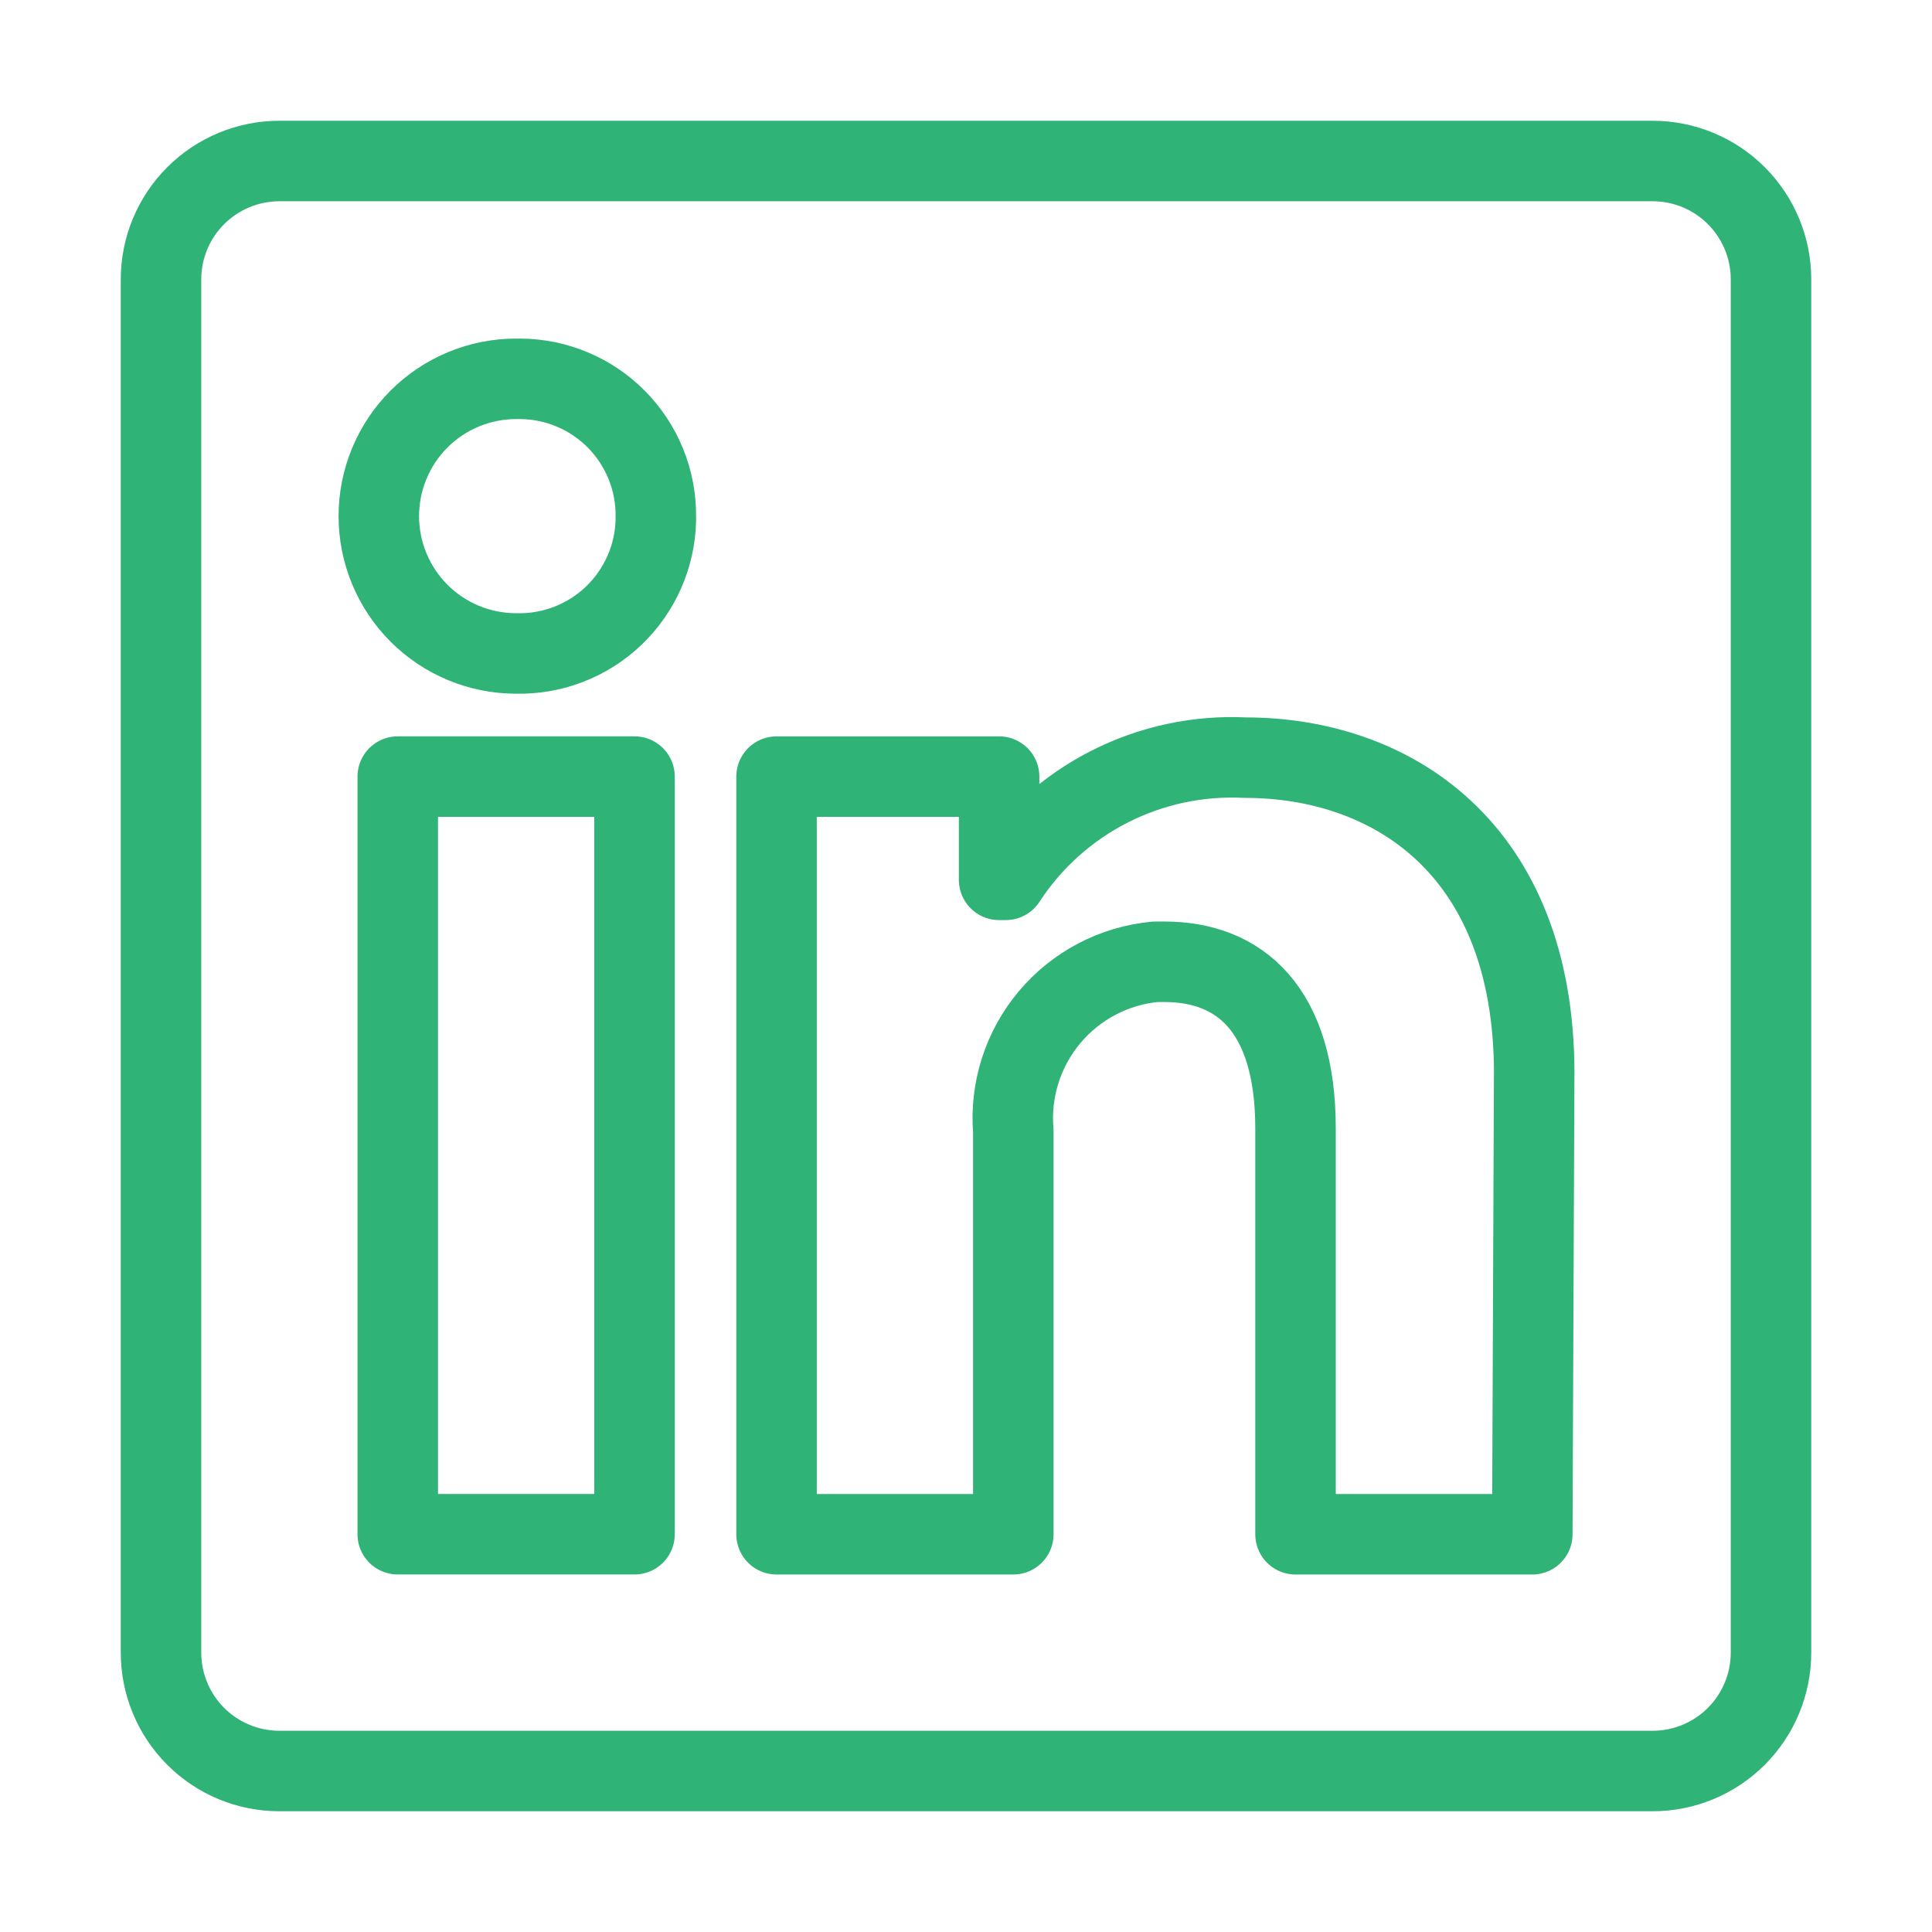 <?xml version="1.0" encoding="UTF-8"?>
<svg id="Layer_1" xmlns="http://www.w3.org/2000/svg" version="1.1" viewBox="0 0 800 800">
  <defs>
    <style>
      .st0 {
        fill: none;
        stroke: #2fb376;
        stroke-linejoin: round;
        stroke-width: 33.33px;
      }
    </style>
  </defs>
  <path class="st0" d="M733.33,115.69v568.63c0,13-5.17,25.47-14.36,34.66-9.19,9.19-21.66,14.36-34.66,14.36H115.69c-13,0-25.47-5.16-34.66-14.36-9.19-9.19-14.36-21.66-14.36-34.66V115.69c0-13,5.16-25.47,14.36-34.66,9.19-9.19,21.66-14.36,34.66-14.36h568.63c13,0,25.47,5.16,34.66,14.36,9.19,9.19,14.36,21.66,14.36,34.66h0ZM262.74,321.57h-98.04v313.72h98.04v-313.72ZM271.57,213.73c.05-7.42-1.36-14.77-4.15-21.64-2.79-6.87-6.91-13.13-12.11-18.41-5.21-5.28-11.4-9.48-18.24-12.37-6.83-2.89-14.17-4.4-21.58-4.45h-1.77c-15.08,0-29.54,5.99-40.21,16.65-10.66,10.66-16.65,25.13-16.65,40.21s5.99,29.54,16.65,40.21c10.66,10.66,25.13,16.65,40.21,16.65h0c7.42.18,14.8-1.1,21.72-3.77,6.92-2.67,13.25-6.68,18.62-11.8s9.68-11.24,12.69-18.03c3-6.78,4.64-14.09,4.82-21.51v-1.77ZM635.29,444.71c0-94.31-60-130.98-119.61-130.98-19.52-.98-38.95,3.18-56.36,12.06-17.41,8.87-32.19,22.16-42.86,38.53h-2.75v-42.74h-92.16v313.72h98.04v-166.86c-1.42-17.09,3.97-34.05,14.98-47.19,11.01-13.14,26.77-21.41,43.84-23h3.73c31.18,0,54.31,19.61,54.31,69.02v168.04h98.04l.78-190.59Z"/>
</svg>
